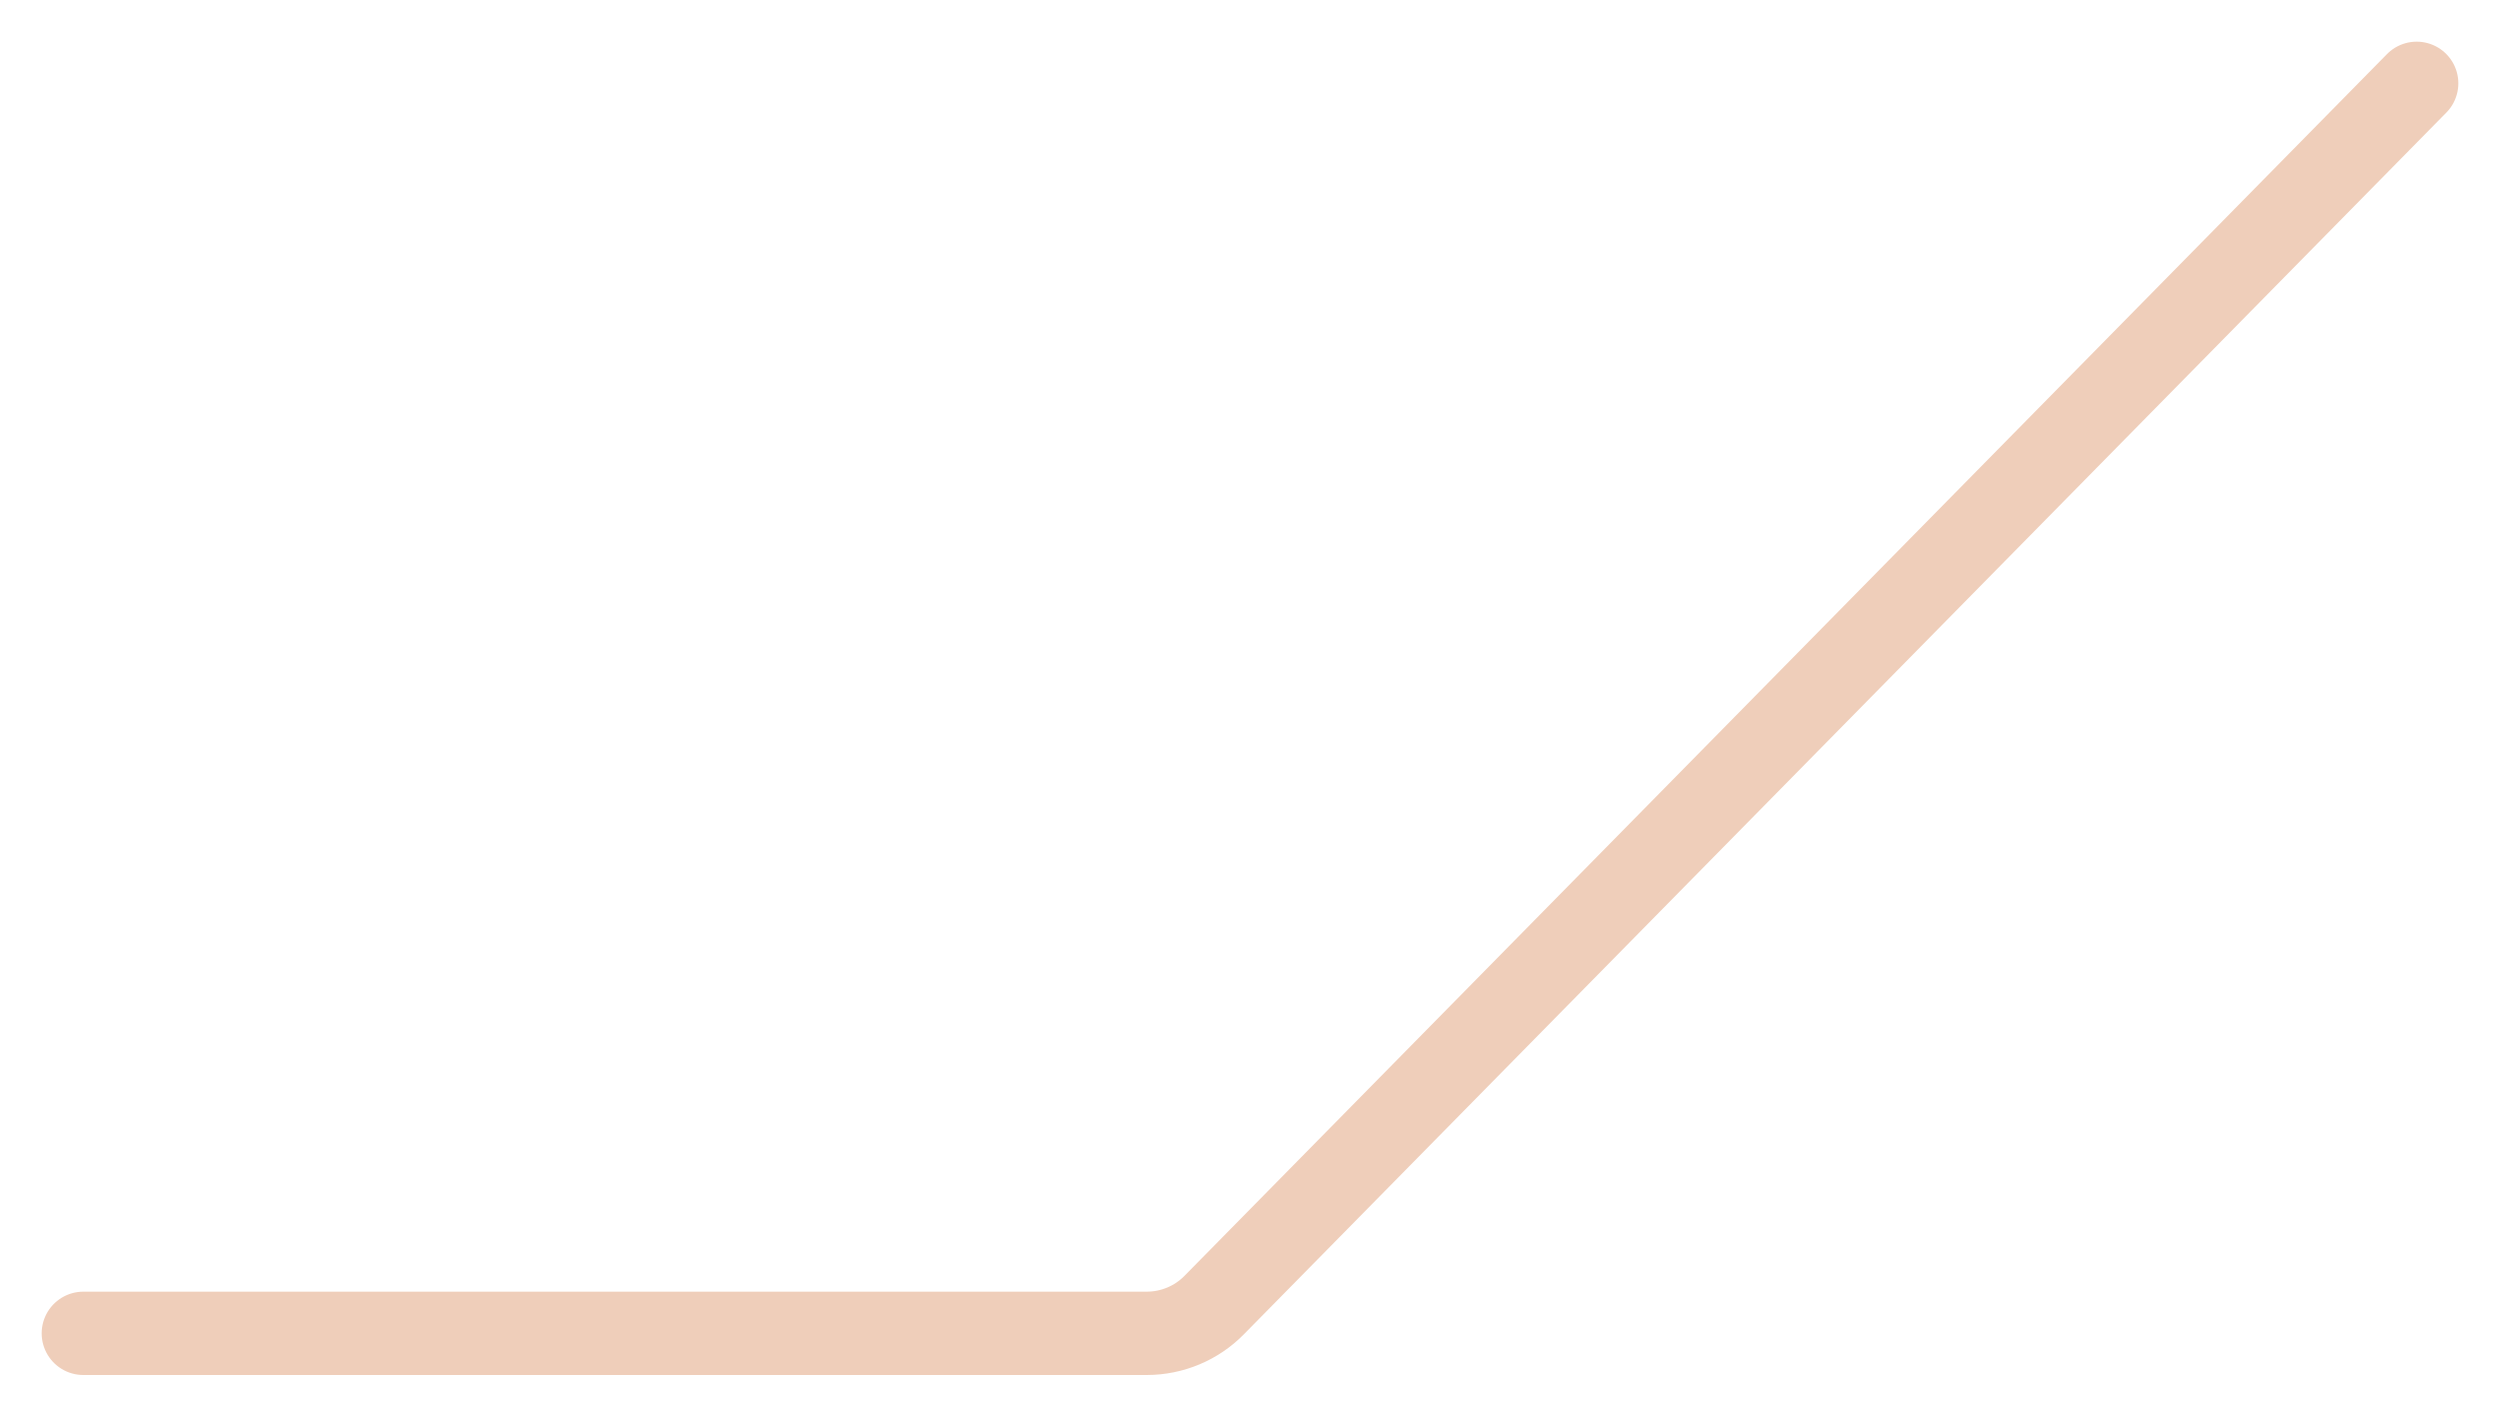 <svg width="30" height="17" viewBox="0 0 30 17" fill="none" xmlns="http://www.w3.org/2000/svg">
<path d="M29 1L14.57 15.661C14.357 15.878 14.065 16 13.76 16H1" stroke="#EFCEBA" stroke-linecap="round"/>
</svg>
